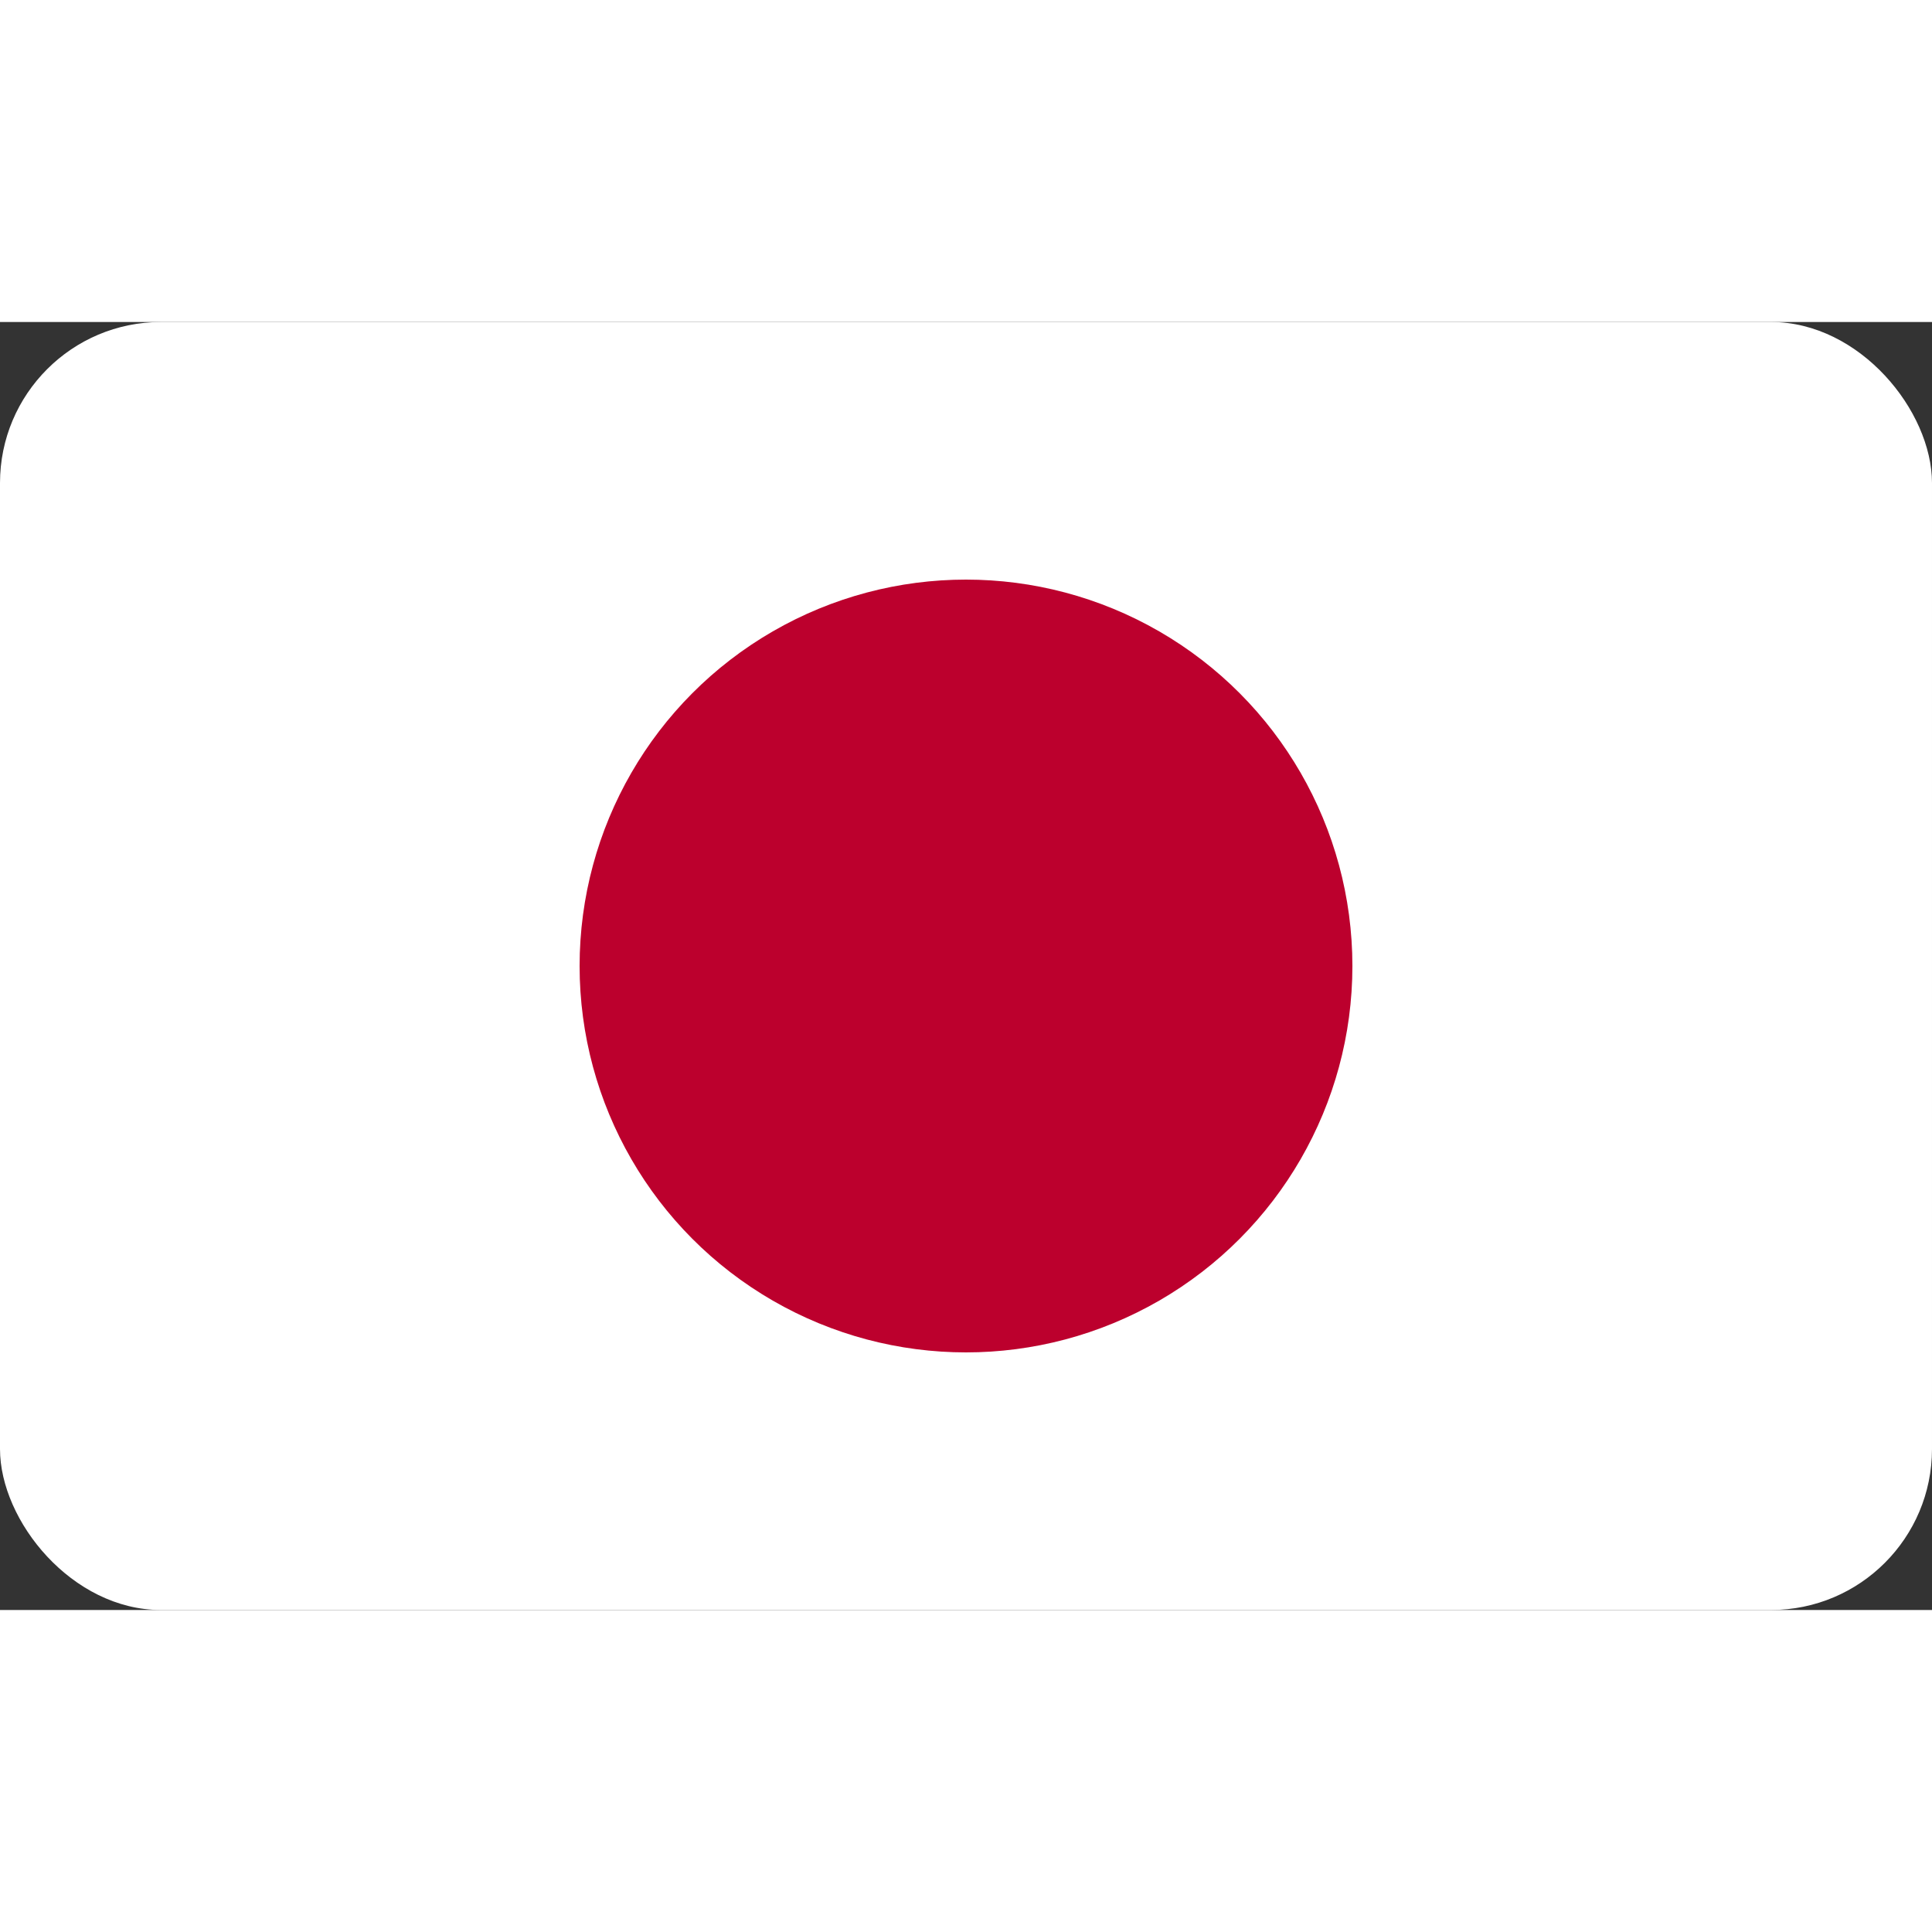 <?xml version="1.0" encoding="utf-8"?>
<svg width="600px" height="600px" viewBox="0 0 600 400" xmlns="http://www.w3.org/2000/svg"
     aria-hidden="true" role="img" class="iconify iconify--twemoji"
     preserveAspectRatio="xMidYMid meet">
  <rect x="0" y="0" width="600" height="400" fill="#333333" stroke="none"/>
  <rect width="600" height="400" fill="#FFFFFF" rx="50" ry="50" />

  <circle cx="300" cy="200" r="120" fill="#BC002D" />
</svg>